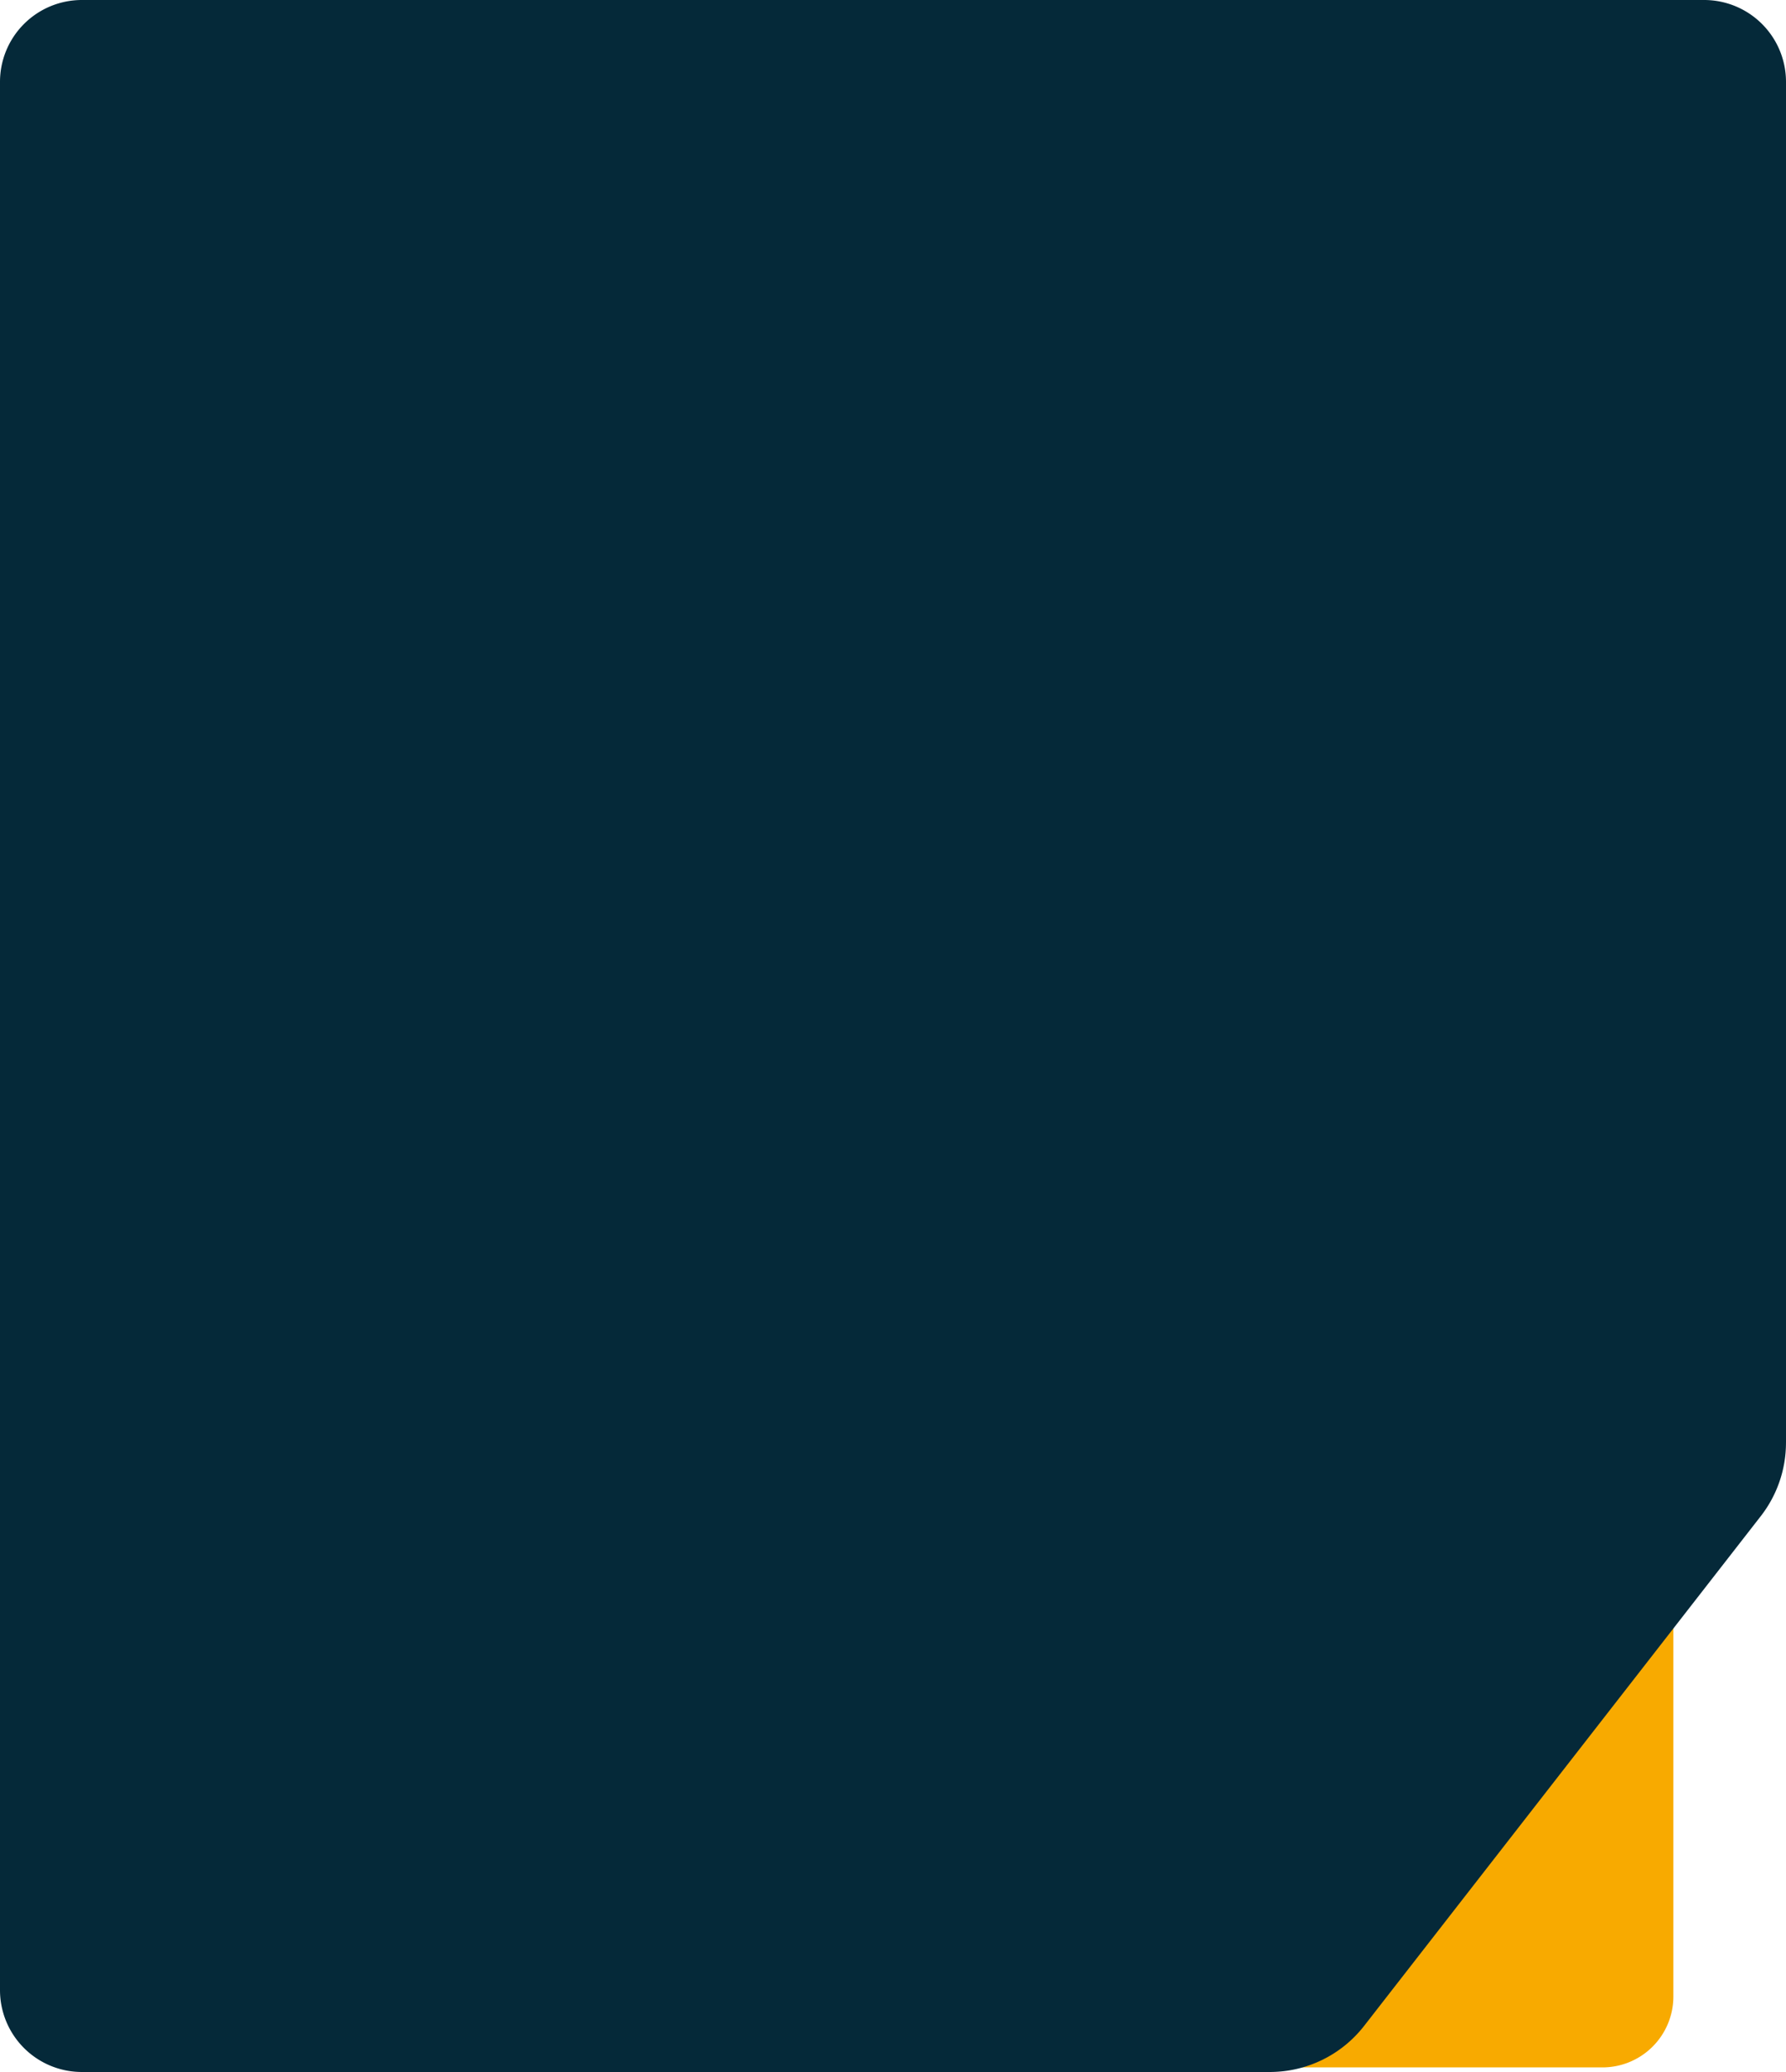 <svg xmlns="http://www.w3.org/2000/svg" xmlns:xlink="http://www.w3.org/1999/xlink" width="314.338" height="364.633" viewBox="0 0 314.338 364.633">
  <defs>
    <radialGradient id="radial-gradient" cx="0.783" cy="-0.201" r="1.631" gradientTransform="translate(0 -0.063) scale(1 0.684)" gradientUnits="objectBoundingBox">
      <stop offset="0" stop-color="#052939"/>
      <stop offset="1" stop-color="#052939"/>
    </radialGradient>
    <clipPath id="clip-path">
      <rect id="Rectangle_285" data-name="Rectangle 285" width="199.761" height="237.217" fill="#f8aa00"/>
    </clipPath>
    <clipPath id="clip-path-2">
      <rect id="Rectangle_281" data-name="Rectangle 281" width="314.338" height="364.633" fill="url(#radial-gradient)"/>
    </clipPath>
  </defs>
  <g id="Group_234" data-name="Group 234" transform="translate(-725.017 -8221.485)">
    <g id="Group_39" data-name="Group 39" transform="translate(819.771 8348.091)">
      <g id="Group_38" data-name="Group 38" clip-path="url(#clip-path)">
        <path id="Path_268" data-name="Path 268" d="M187.282,237.217H12.48A12.48,12.48,0,0,1,0,224.737V12.48A12.48,12.48,0,0,1,12.48,0h174.8a12.48,12.48,0,0,1,12.48,12.48V224.737a12.48,12.48,0,0,1-12.48,12.48" fill="#f8aa00"/>
      </g>
    </g>
    <g id="Group_30" data-name="Group 30" transform="translate(725.017 8221.485)">
      <g id="Group_29" data-name="Group 29" clip-path="url(#clip-path-2)">
        <path id="Path_266" data-name="Path 266" d="M314.338,253.894V14.408A14.409,14.409,0,0,0,299.929,0H14.408A14.408,14.408,0,0,0,0,14.408V350.223a14.408,14.408,0,0,0,14.408,14.408H223.486a21.033,21.033,0,0,0,16.6-8.112L309.9,266.811a21.027,21.027,0,0,0,4.435-12.917" fill="url(#radial-gradient)"/>
      </g>
    </g>
  </g>
</svg>
